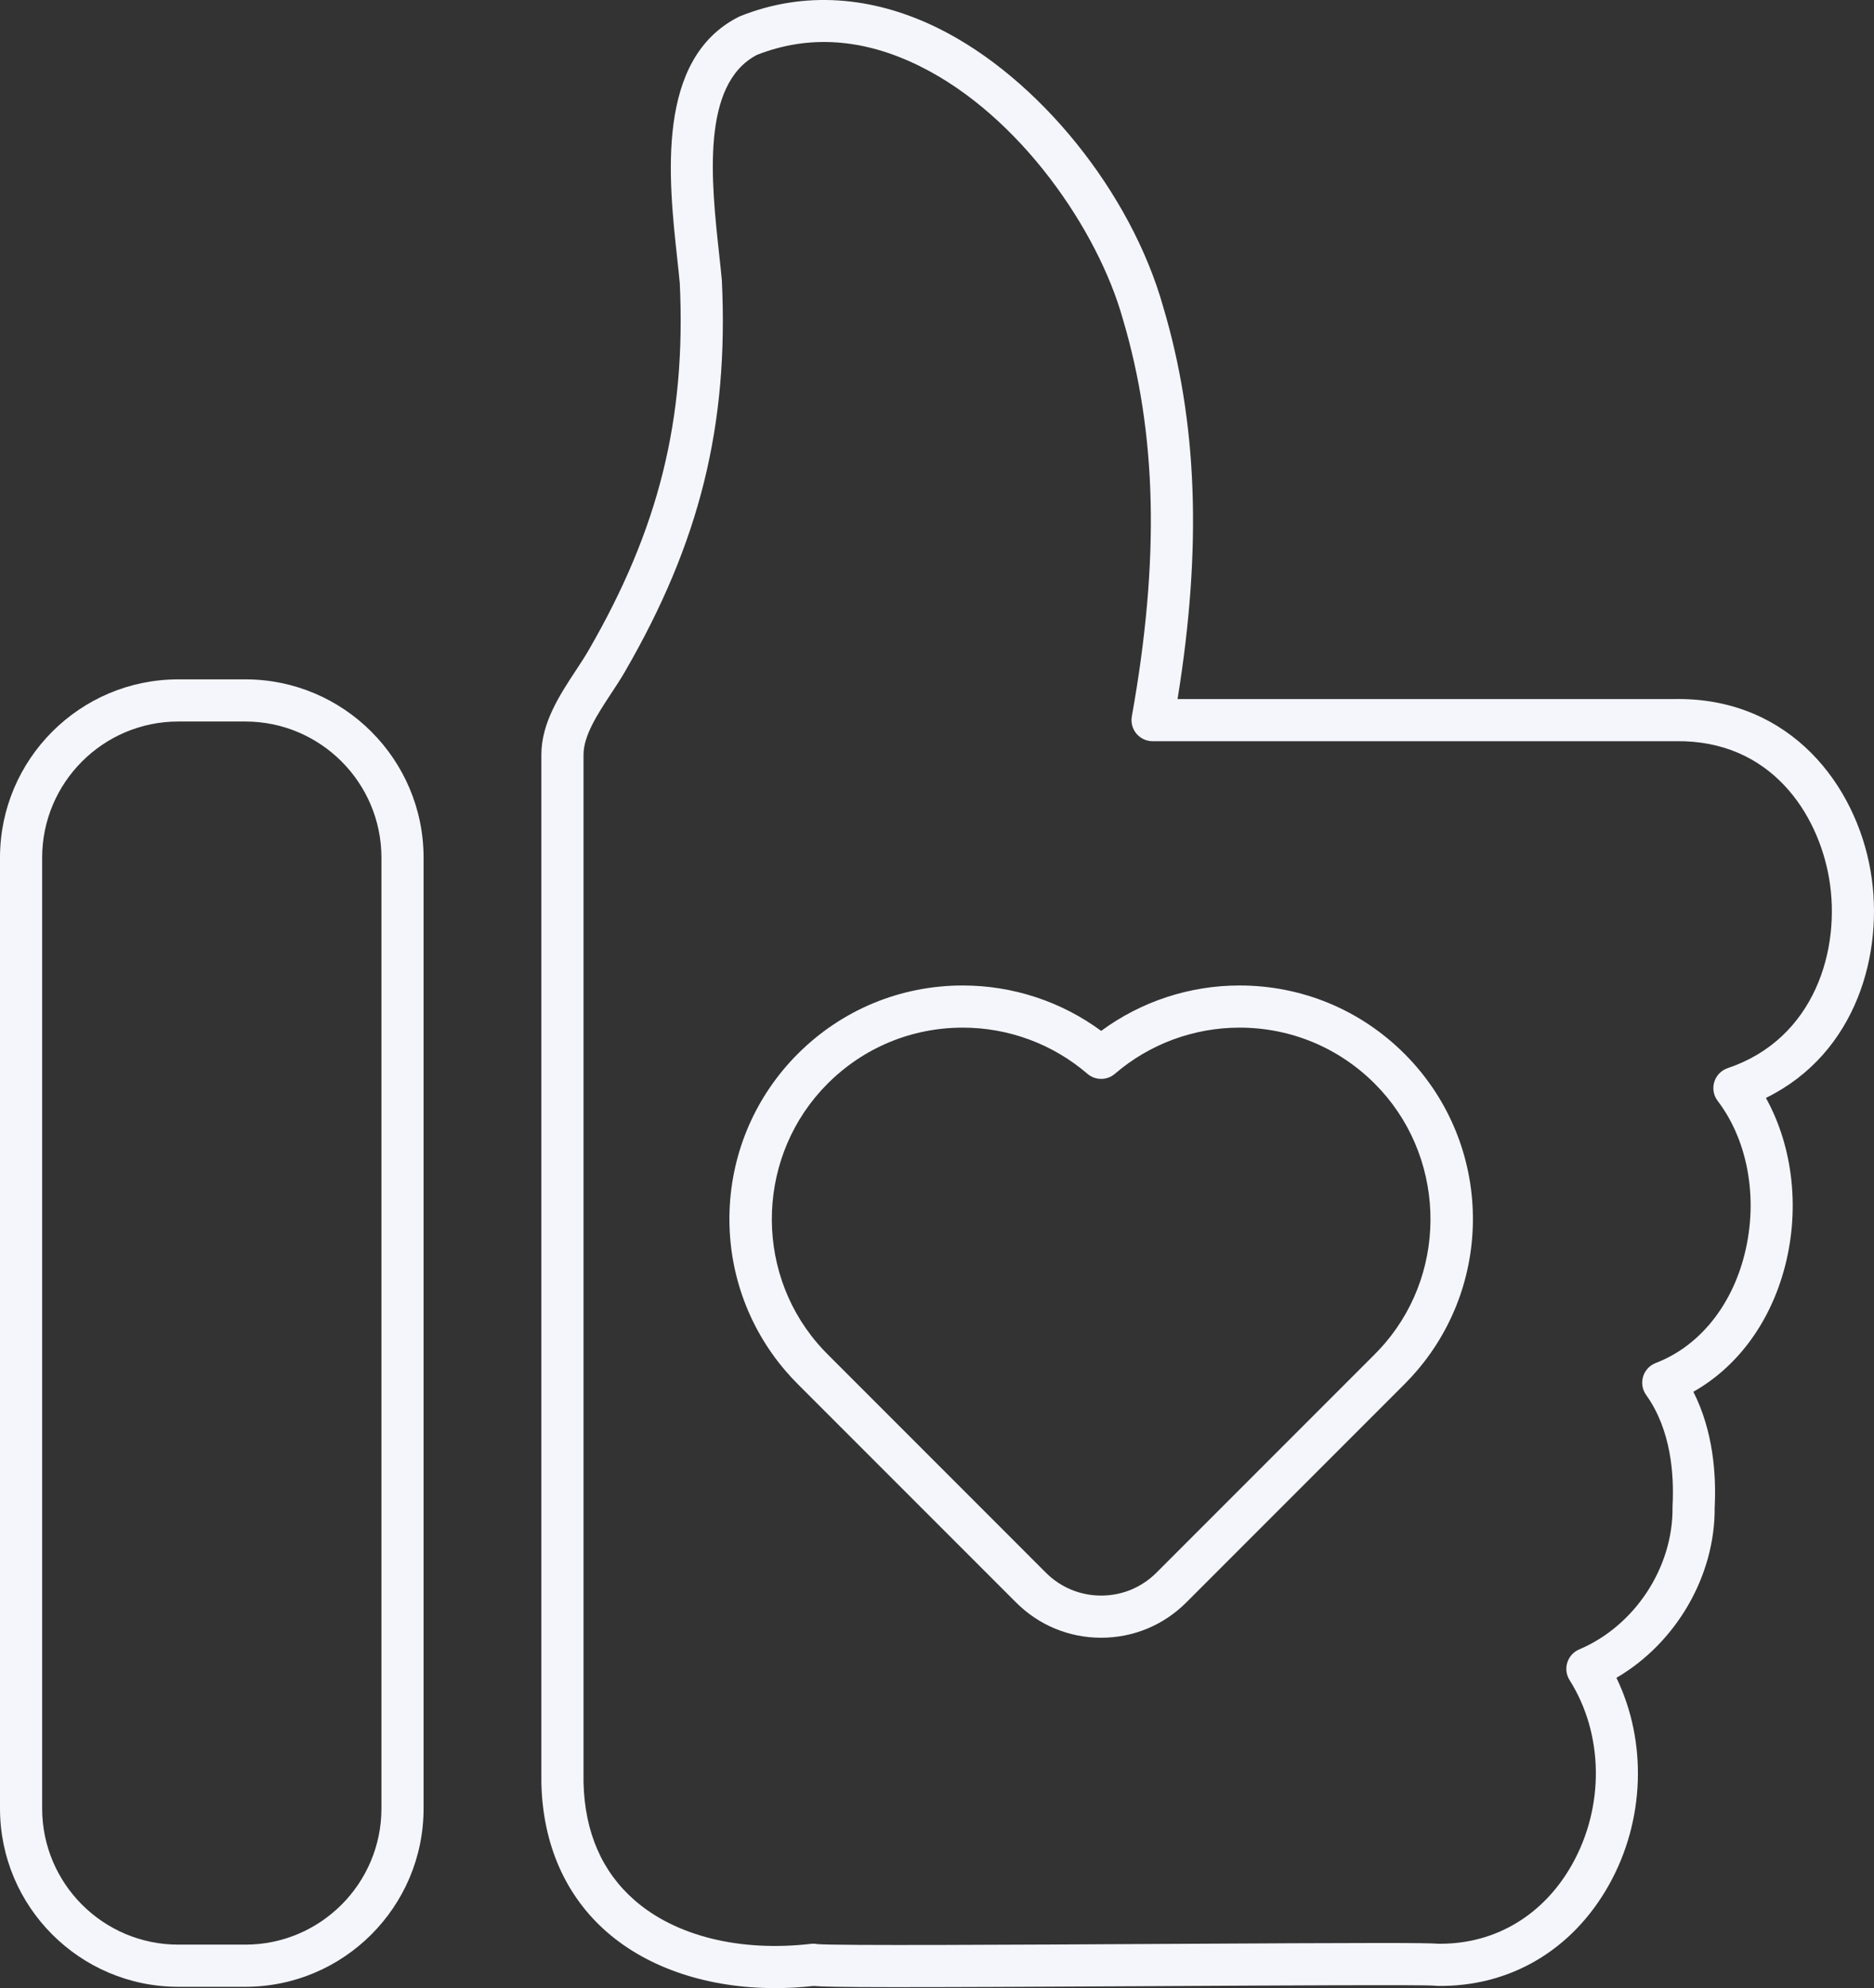 <?xml version="1.0" encoding="UTF-8" standalone="no"?><svg xmlns="http://www.w3.org/2000/svg" xmlns:xlink="http://www.w3.org/1999/xlink" fill="#f4f6fc" height="530.2" preserveAspectRatio="xMidYMid meet" version="1" viewBox="0.0 0.0 500.0 530.2" width="500" zoomAndPan="magnify"><rect x="0.0" y="0.0" width="500.0" height="530.2" fill="#333333" stroke="none"/><defs><clipPath id="a"><path d="M 144 0 L 500 0 L 500 530.23 L 144 530.23 Z M 144 0"/></clipPath></defs><g><g id="change1_2"><path d="M 369.52 358.242 C 368.688 359.219 367.766 360.215 366.793 361.188 L 308.551 419.434 C 304.609 423.371 299.371 425.543 293.801 425.543 C 288.227 425.543 282.988 423.371 279.047 419.434 L 220.812 361.195 C 219.836 360.215 218.914 359.223 218.074 358.234 C 200.883 338.145 202.082 307.742 220.805 289.02 C 230.441 279.379 243.258 274.07 256.891 274.07 C 269.102 274.07 280.906 278.445 290.133 286.383 C 292.238 288.195 295.359 288.195 297.469 286.383 C 306.691 278.445 318.496 274.07 330.711 274.07 C 344.34 274.07 357.156 279.379 366.793 289.02 C 385.516 307.742 386.719 338.145 369.52 358.242 Z M 374.746 281.066 C 362.984 269.305 347.344 262.828 330.711 262.828 C 317.379 262.828 304.441 267.098 293.801 274.938 C 283.156 267.098 270.219 262.828 256.891 262.828 C 240.254 262.828 224.617 269.305 212.855 281.066 C 201.695 292.227 195.234 307.051 194.656 322.812 C 194.082 338.488 199.363 353.664 209.523 365.539 C 210.547 366.742 211.668 367.949 212.855 369.141 L 271.098 427.383 C 277.16 433.449 285.223 436.785 293.801 436.785 C 302.375 436.785 310.438 433.449 316.504 427.383 L 374.75 369.137 C 375.934 367.949 377.055 366.738 378.07 365.547 C 388.234 353.664 393.516 338.488 392.945 322.812 C 392.367 307.051 385.902 292.227 374.746 281.066"/></g><g id="change1_3"><path d="M 101.77 482.324 C 101.77 502.344 85.48 518.633 65.461 518.633 L 47.555 518.633 C 27.535 518.633 11.246 502.344 11.246 482.324 L 11.246 228.742 C 11.246 208.719 27.535 192.43 47.555 192.43 L 65.461 192.43 C 85.48 192.43 101.77 208.719 101.77 228.742 Z M 65.461 181.184 L 47.555 181.184 C 21.332 181.184 0 202.52 0 228.742 L 0 482.324 C 0 508.547 21.332 529.879 47.555 529.879 L 65.461 529.879 C 91.684 529.879 113.016 508.547 113.016 482.324 L 113.016 228.742 C 113.016 202.52 91.684 181.184 65.461 181.184"/></g><g clip-path="url(#a)" id="change1_1"><path d="M 460.969 284.871 C 459.25 285.449 457.918 286.816 457.387 288.551 C 456.855 290.281 457.191 292.164 458.289 293.605 C 466.746 304.711 469.336 320.988 465.047 336.086 C 461.297 349.281 452.812 359.277 441.766 363.512 C 440.137 364.137 438.891 365.48 438.391 367.148 C 437.891 368.816 438.191 370.625 439.207 372.039 C 445.836 381.281 446.695 393.207 446.254 401.586 C 446.246 401.707 446.246 401.832 446.246 401.953 C 446.445 418 436.203 433.605 421.34 439.906 C 419.82 440.551 418.66 441.828 418.168 443.402 C 417.676 444.977 417.898 446.691 418.781 448.086 C 427.871 462.473 428.141 481.758 419.465 497.219 C 411.898 510.707 399.113 518.398 384.312 518.398 C 384.121 518.398 383.934 518.398 383.742 518.395 C 380.336 518.133 368.105 518.117 310.031 518.445 C 271.242 518.664 223.062 518.938 218.078 518.492 C 217.512 518.383 216.93 518.359 216.348 518.426 C 197.461 520.609 180.332 516.387 169.355 506.832 C 160.609 499.219 156.008 488.637 155.688 475.375 L 155.688 201.297 C 155.688 196.152 159.441 190.453 163.066 184.941 C 164.32 183.039 165.613 181.074 166.723 179.16 C 186.695 144.684 194.434 113.492 192.602 74.863 C 192.598 74.777 192.59 74.691 192.582 74.605 C 192.383 72.473 192.133 70.16 191.867 67.723 C 189.789 48.609 186.945 22.465 201.961 14.637 C 215.766 9.211 230.371 10.215 245.375 17.625 C 272.262 30.906 292.973 61.535 299.535 84.926 C 299.543 84.957 299.551 84.984 299.562 85.016 C 308.695 115.633 309.465 149.328 301.984 191.062 C 301.691 192.703 302.137 194.387 303.203 195.664 C 304.273 196.941 305.852 197.68 307.52 197.68 L 446.938 197.68 C 446.969 197.68 446.996 197.68 447.027 197.676 C 472.578 197.27 485.074 217.113 488.012 234.215 C 491.262 253.137 484.184 277.059 460.969 284.871 Z M 499.094 232.312 C 495.156 209.367 477.773 186.426 447.77 186.426 C 447.48 186.426 447.191 186.43 446.898 186.434 L 314.184 186.434 C 320.742 145.926 319.504 112.543 310.352 81.844 C 301.766 51.305 277.102 20.754 250.355 7.543 C 232.539 -1.258 214.277 -2.383 197.555 4.289 C 197.402 4.348 197.254 4.414 197.105 4.488 C 174.895 15.691 178.383 47.734 180.688 68.938 C 180.941 71.266 181.184 73.477 181.371 75.523 C 183.074 111.777 175.781 141.09 156.988 173.523 C 156.043 175.156 154.895 176.906 153.676 178.758 C 149.348 185.332 144.441 192.781 144.441 201.297 L 144.441 475.441 C 144.441 475.484 144.441 475.531 144.445 475.574 C 144.824 491.922 150.887 505.664 161.973 515.316 C 173.102 525 189.047 530.23 206.793 530.23 C 210.152 530.23 213.582 530.043 217.055 529.66 C 221.637 530.043 237.988 530.098 310.094 529.691 C 342.387 529.508 378.941 529.305 382.723 529.574 C 382.977 529.613 383.23 529.633 383.488 529.637 C 402.805 529.961 419.512 520.121 429.273 502.723 C 438.895 485.57 439.523 464.52 431.281 447.473 C 447.133 438.23 457.648 420.355 457.492 402 C 457.926 393.418 457.152 381.73 451.801 371.184 C 463.211 364.746 471.82 353.391 475.863 339.16 C 480.387 323.25 478.543 306.125 471.16 292.816 C 495.395 280.938 502.809 253.949 499.094 232.312"/></g></g></svg>